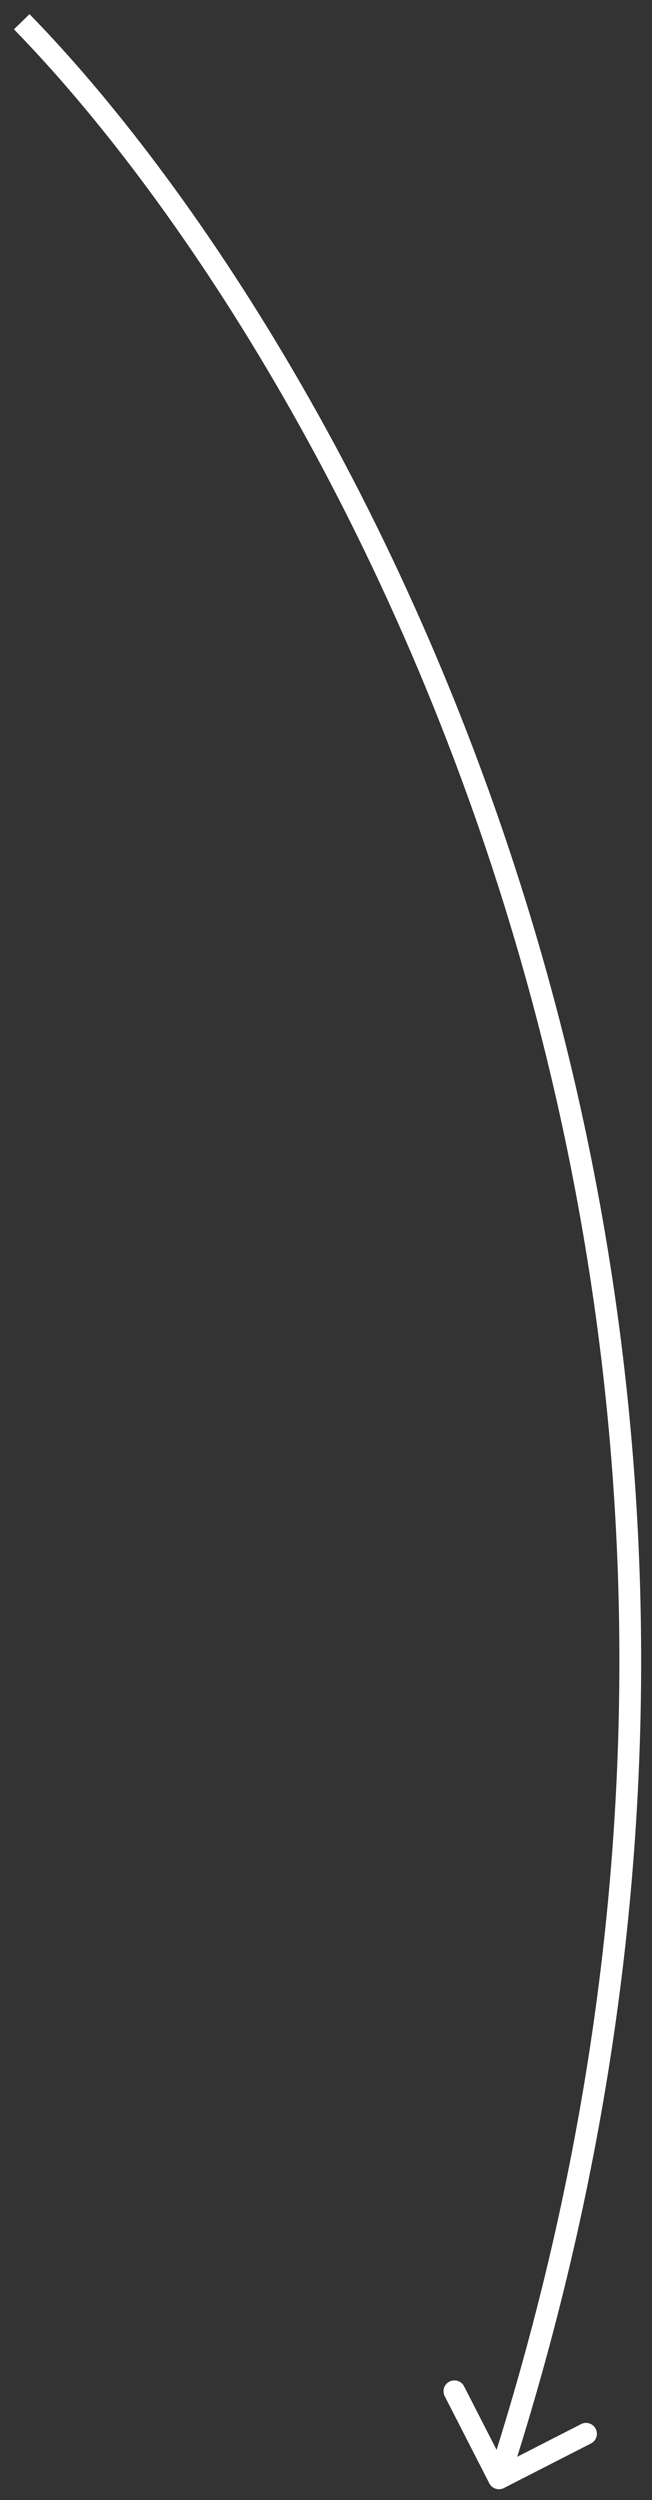 <?xml version="1.0" encoding="UTF-8"?> <svg xmlns="http://www.w3.org/2000/svg" width="30" height="115" viewBox="0 0 30 115" fill="none"><rect x="0" y="0" width="30" height="115" fill="#333333" stroke="none"/><path d="M22.513 114.228C22.639 114.474 22.94 114.571 23.186 114.445L27.192 112.395C27.438 112.269 27.535 111.968 27.409 111.722C27.283 111.476 26.982 111.379 26.736 111.505L23.175 113.327L21.353 109.766C21.227 109.521 20.926 109.423 20.68 109.549C20.434 109.675 20.337 109.976 20.463 110.222L22.513 114.228ZM1 1L0.642 1.349C15.186 16.252 39.978 59.665 22.482 113.846L22.958 114L23.434 114.154C41.071 59.535 16.092 15.748 1.358 0.651L1 1Z" fill="white"></path></svg> 